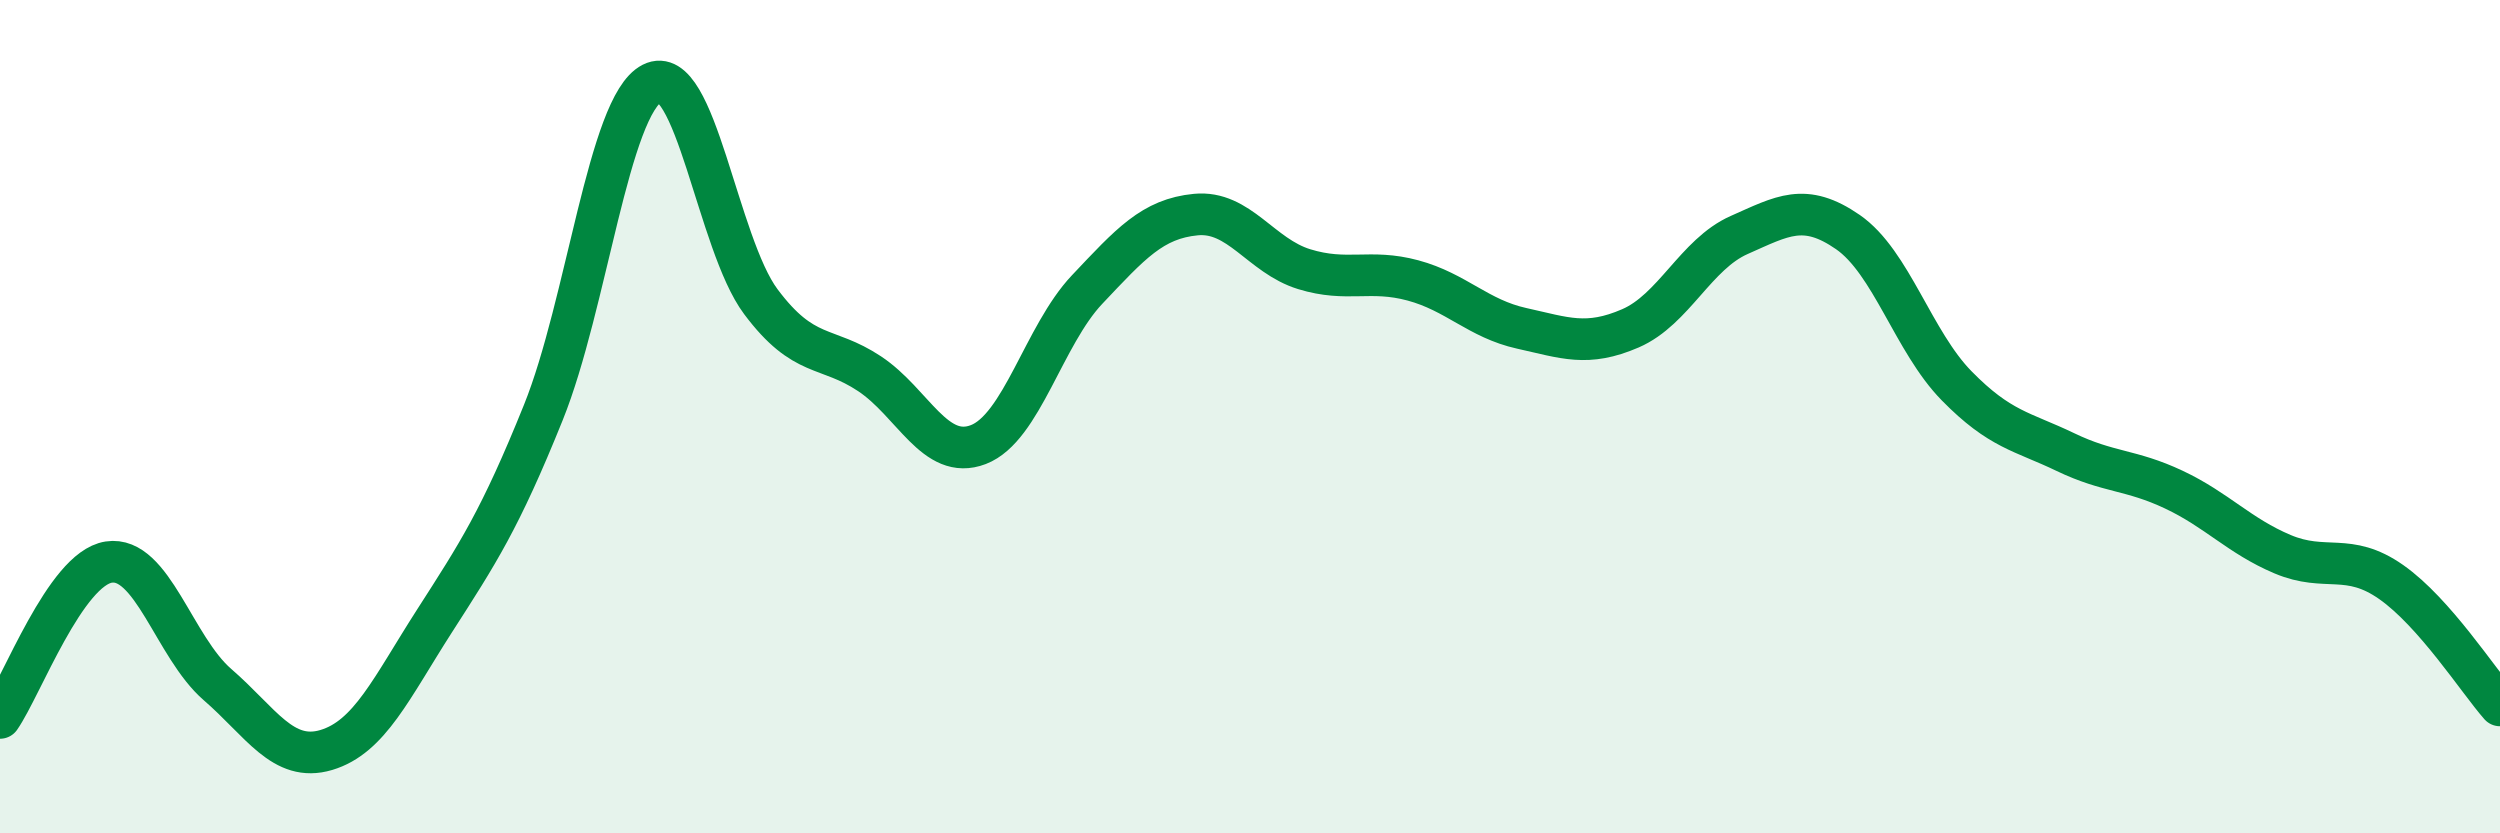 
    <svg width="60" height="20" viewBox="0 0 60 20" xmlns="http://www.w3.org/2000/svg">
      <path
        d="M 0,17.23 C 0.52,16.48 1.57,13.65 2.61,13.49 C 3.65,13.33 4.18,15.53 5.22,16.43 C 6.26,17.33 6.79,18.31 7.83,18 C 8.87,17.69 9.39,16.52 10.43,14.9 C 11.47,13.28 12,12.48 13.04,9.9 C 14.08,7.32 14.61,2.53 15.65,2 C 16.69,1.47 17.22,5.85 18.26,7.24 C 19.3,8.63 19.83,8.28 20.87,8.97 C 21.91,9.66 22.44,11.07 23.48,10.67 C 24.52,10.27 25.05,8.05 26.09,6.95 C 27.13,5.85 27.66,5.25 28.7,5.15 C 29.74,5.05 30.26,6.14 31.3,6.46 C 32.34,6.78 32.87,6.45 33.91,6.73 C 34.95,7.01 35.48,7.65 36.52,7.88 C 37.56,8.11 38.09,8.33 39.13,7.88 C 40.17,7.43 40.7,6.1 41.74,5.64 C 42.78,5.18 43.31,4.85 44.35,5.57 C 45.39,6.29 45.92,8.2 46.96,9.26 C 48,10.32 48.53,10.35 49.57,10.85 C 50.61,11.35 51.13,11.26 52.17,11.75 C 53.21,12.24 53.74,12.86 54.78,13.3 C 55.82,13.74 56.35,13.24 57.39,13.97 C 58.43,14.7 59.48,16.34 60,16.93L60 20L0 20Z"
        fill="#008740"
        opacity="0.1"
        stroke-linecap="round"
        stroke-linejoin="round"
      />
      <path
        d="M 0,17.23 C 0.52,16.48 1.57,13.65 2.61,13.49 C 3.65,13.33 4.18,15.53 5.22,16.43 C 6.26,17.33 6.79,18.31 7.83,18 C 8.87,17.69 9.39,16.52 10.43,14.9 C 11.47,13.28 12,12.48 13.04,9.9 C 14.08,7.32 14.61,2.53 15.65,2 C 16.69,1.47 17.22,5.85 18.26,7.24 C 19.3,8.63 19.83,8.28 20.87,8.97 C 21.91,9.66 22.44,11.07 23.48,10.67 C 24.52,10.27 25.05,8.05 26.09,6.95 C 27.13,5.85 27.66,5.25 28.7,5.15 C 29.74,5.05 30.26,6.14 31.3,6.46 C 32.34,6.78 32.87,6.45 33.91,6.73 C 34.95,7.01 35.48,7.65 36.52,7.88 C 37.56,8.11 38.09,8.33 39.13,7.88 C 40.17,7.43 40.7,6.1 41.74,5.64 C 42.78,5.18 43.31,4.85 44.35,5.57 C 45.39,6.29 45.92,8.2 46.96,9.26 C 48,10.32 48.53,10.35 49.57,10.85 C 50.61,11.35 51.13,11.26 52.17,11.75 C 53.21,12.24 53.74,12.86 54.78,13.3 C 55.82,13.74 56.35,13.24 57.39,13.97 C 58.43,14.7 59.48,16.34 60,16.93"
        stroke="#008740"
        stroke-width="1"
        fill="none"
        stroke-linecap="round"
        stroke-linejoin="round"
      />
    </svg>
  